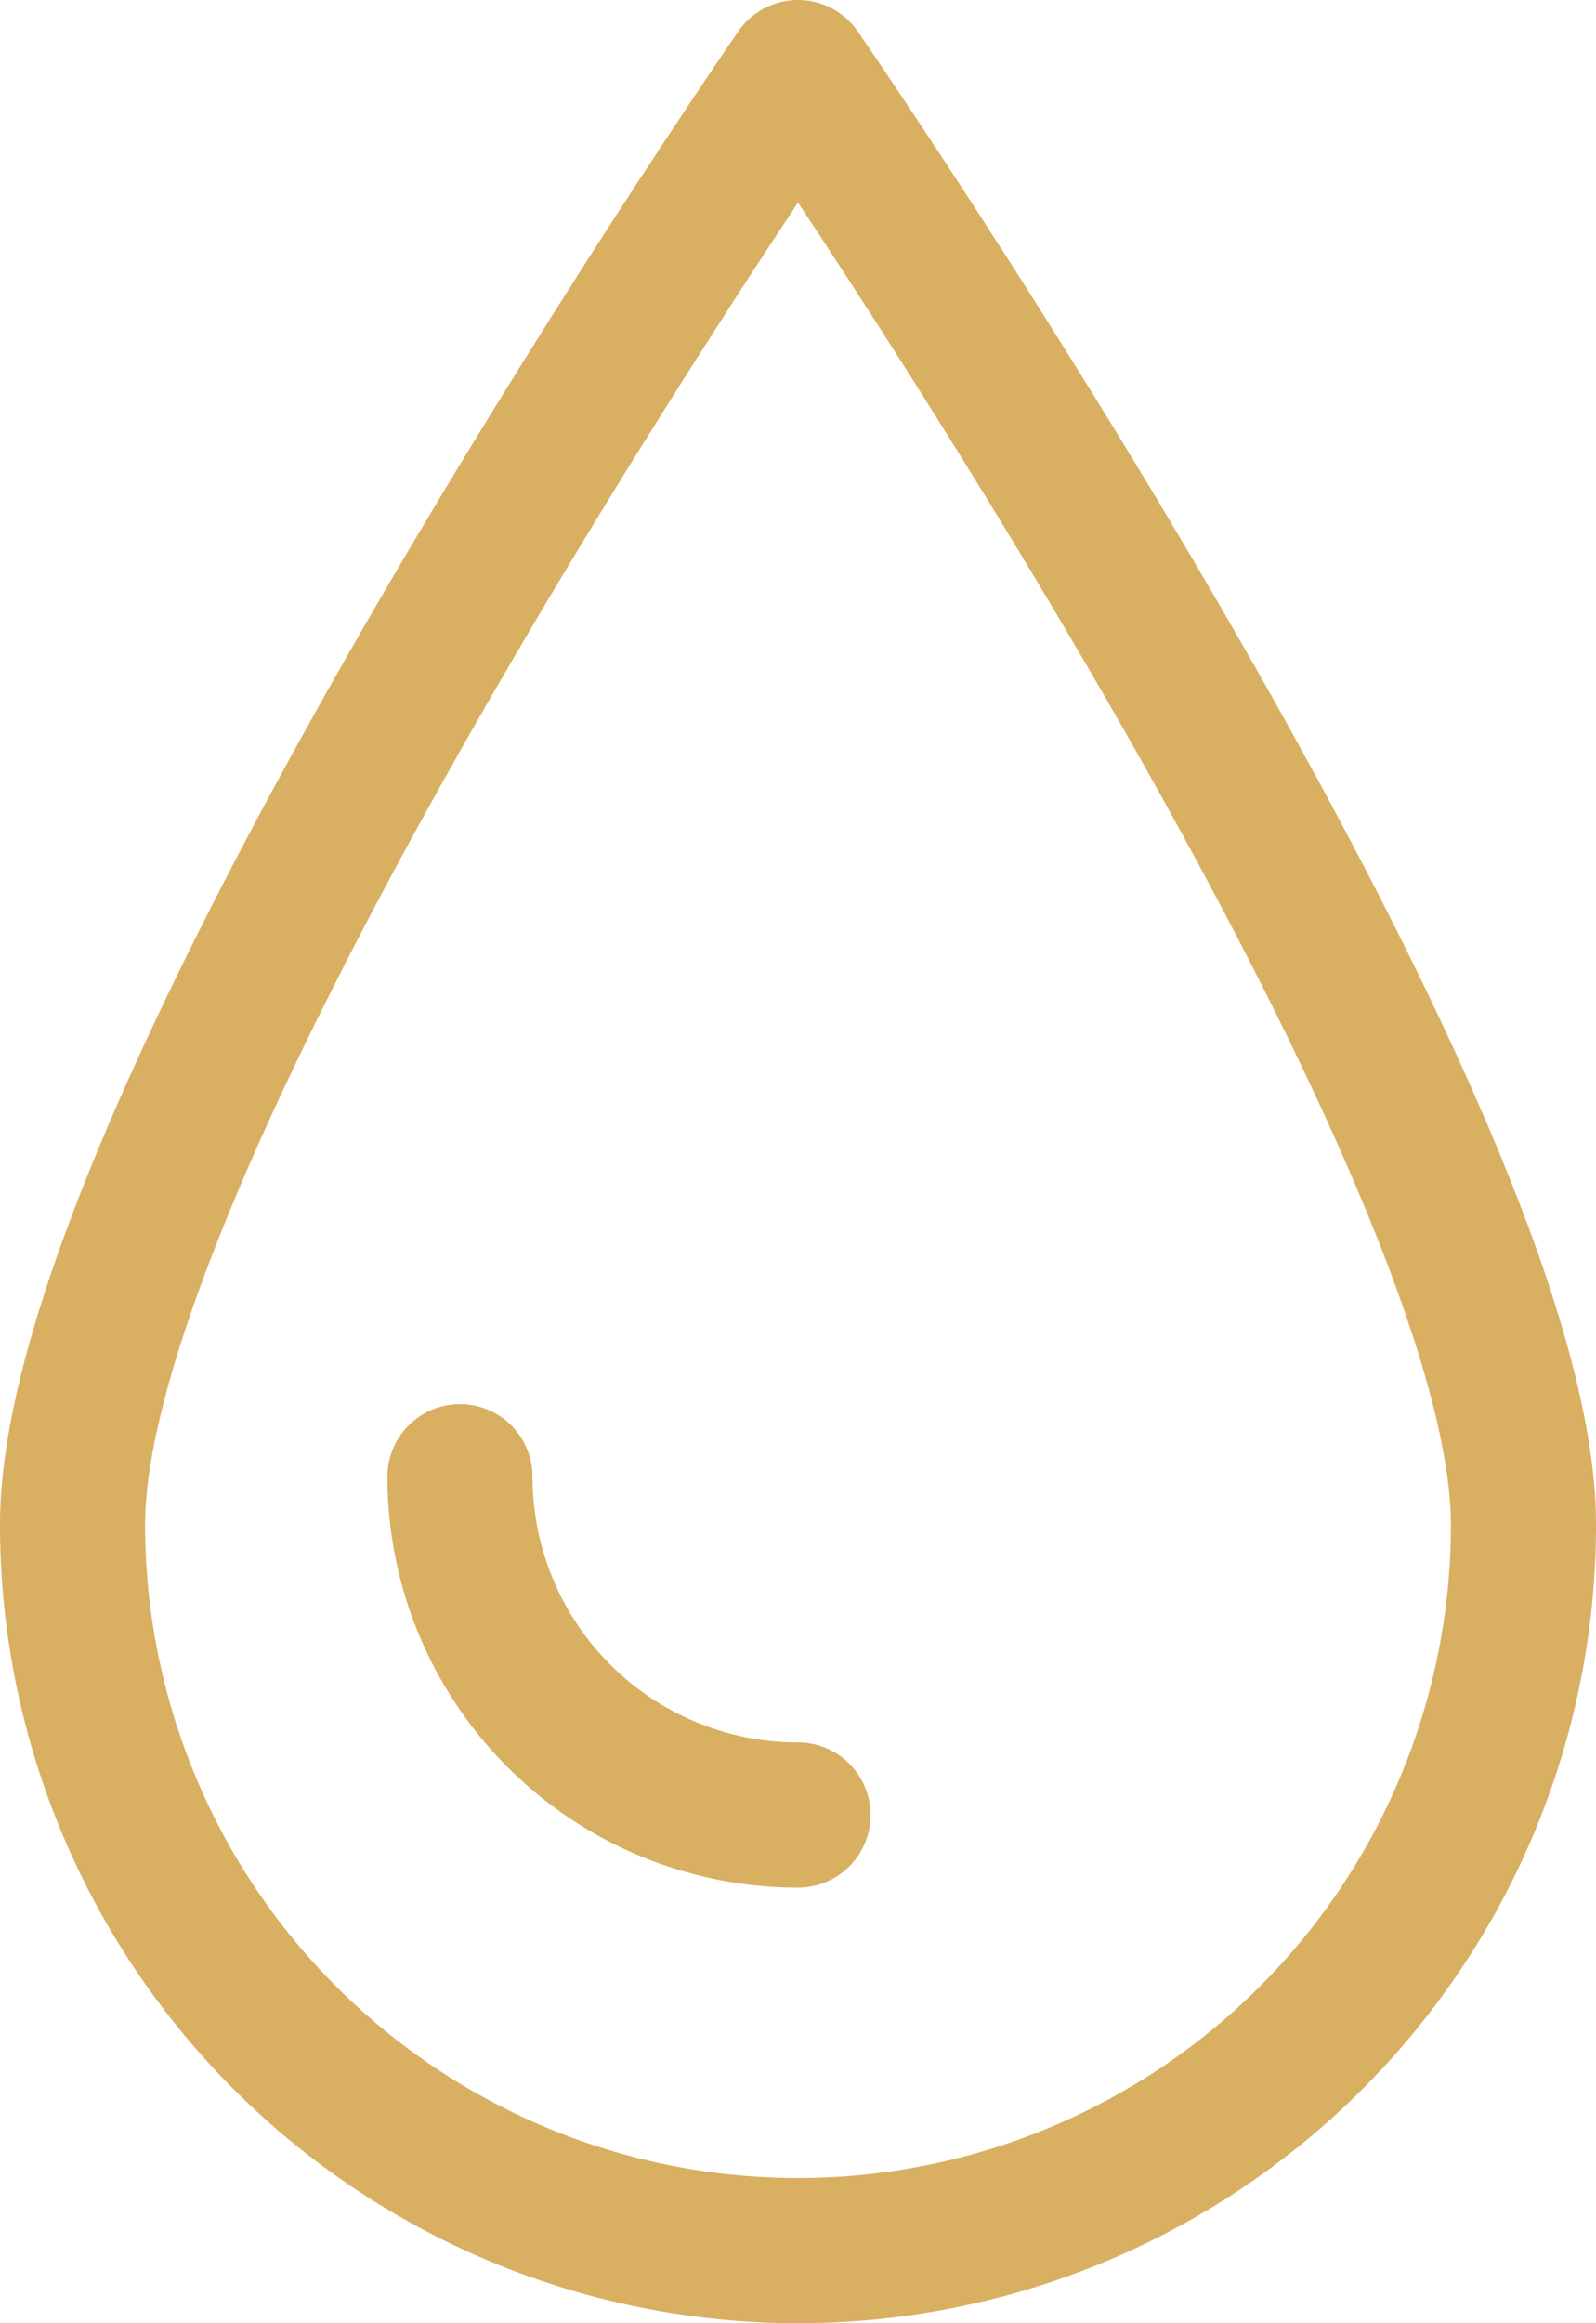 <svg xmlns="http://www.w3.org/2000/svg" viewBox="0 0 11 16"><defs><style>.cls-1,.cls-2{fill:none;stroke:#d9af62;stroke-linejoin:round;}.cls-2{stroke-linecap:round;}</style></defs><title>drop</title><g id="Layer_2" data-name="Layer 2"><g id="Outline_Icons" data-name="Outline Icons"><path class="cls-1" d="M10.5,10.5a5,5,0,0,1-10,0c0-2.76,5-10,5-10S10.5,7.74,10.5,10.5Z"/><path class="cls-2" d="M5.5,12.5a2.33,2.33,0,0,1-2.33-2.33"/></g></g></svg>